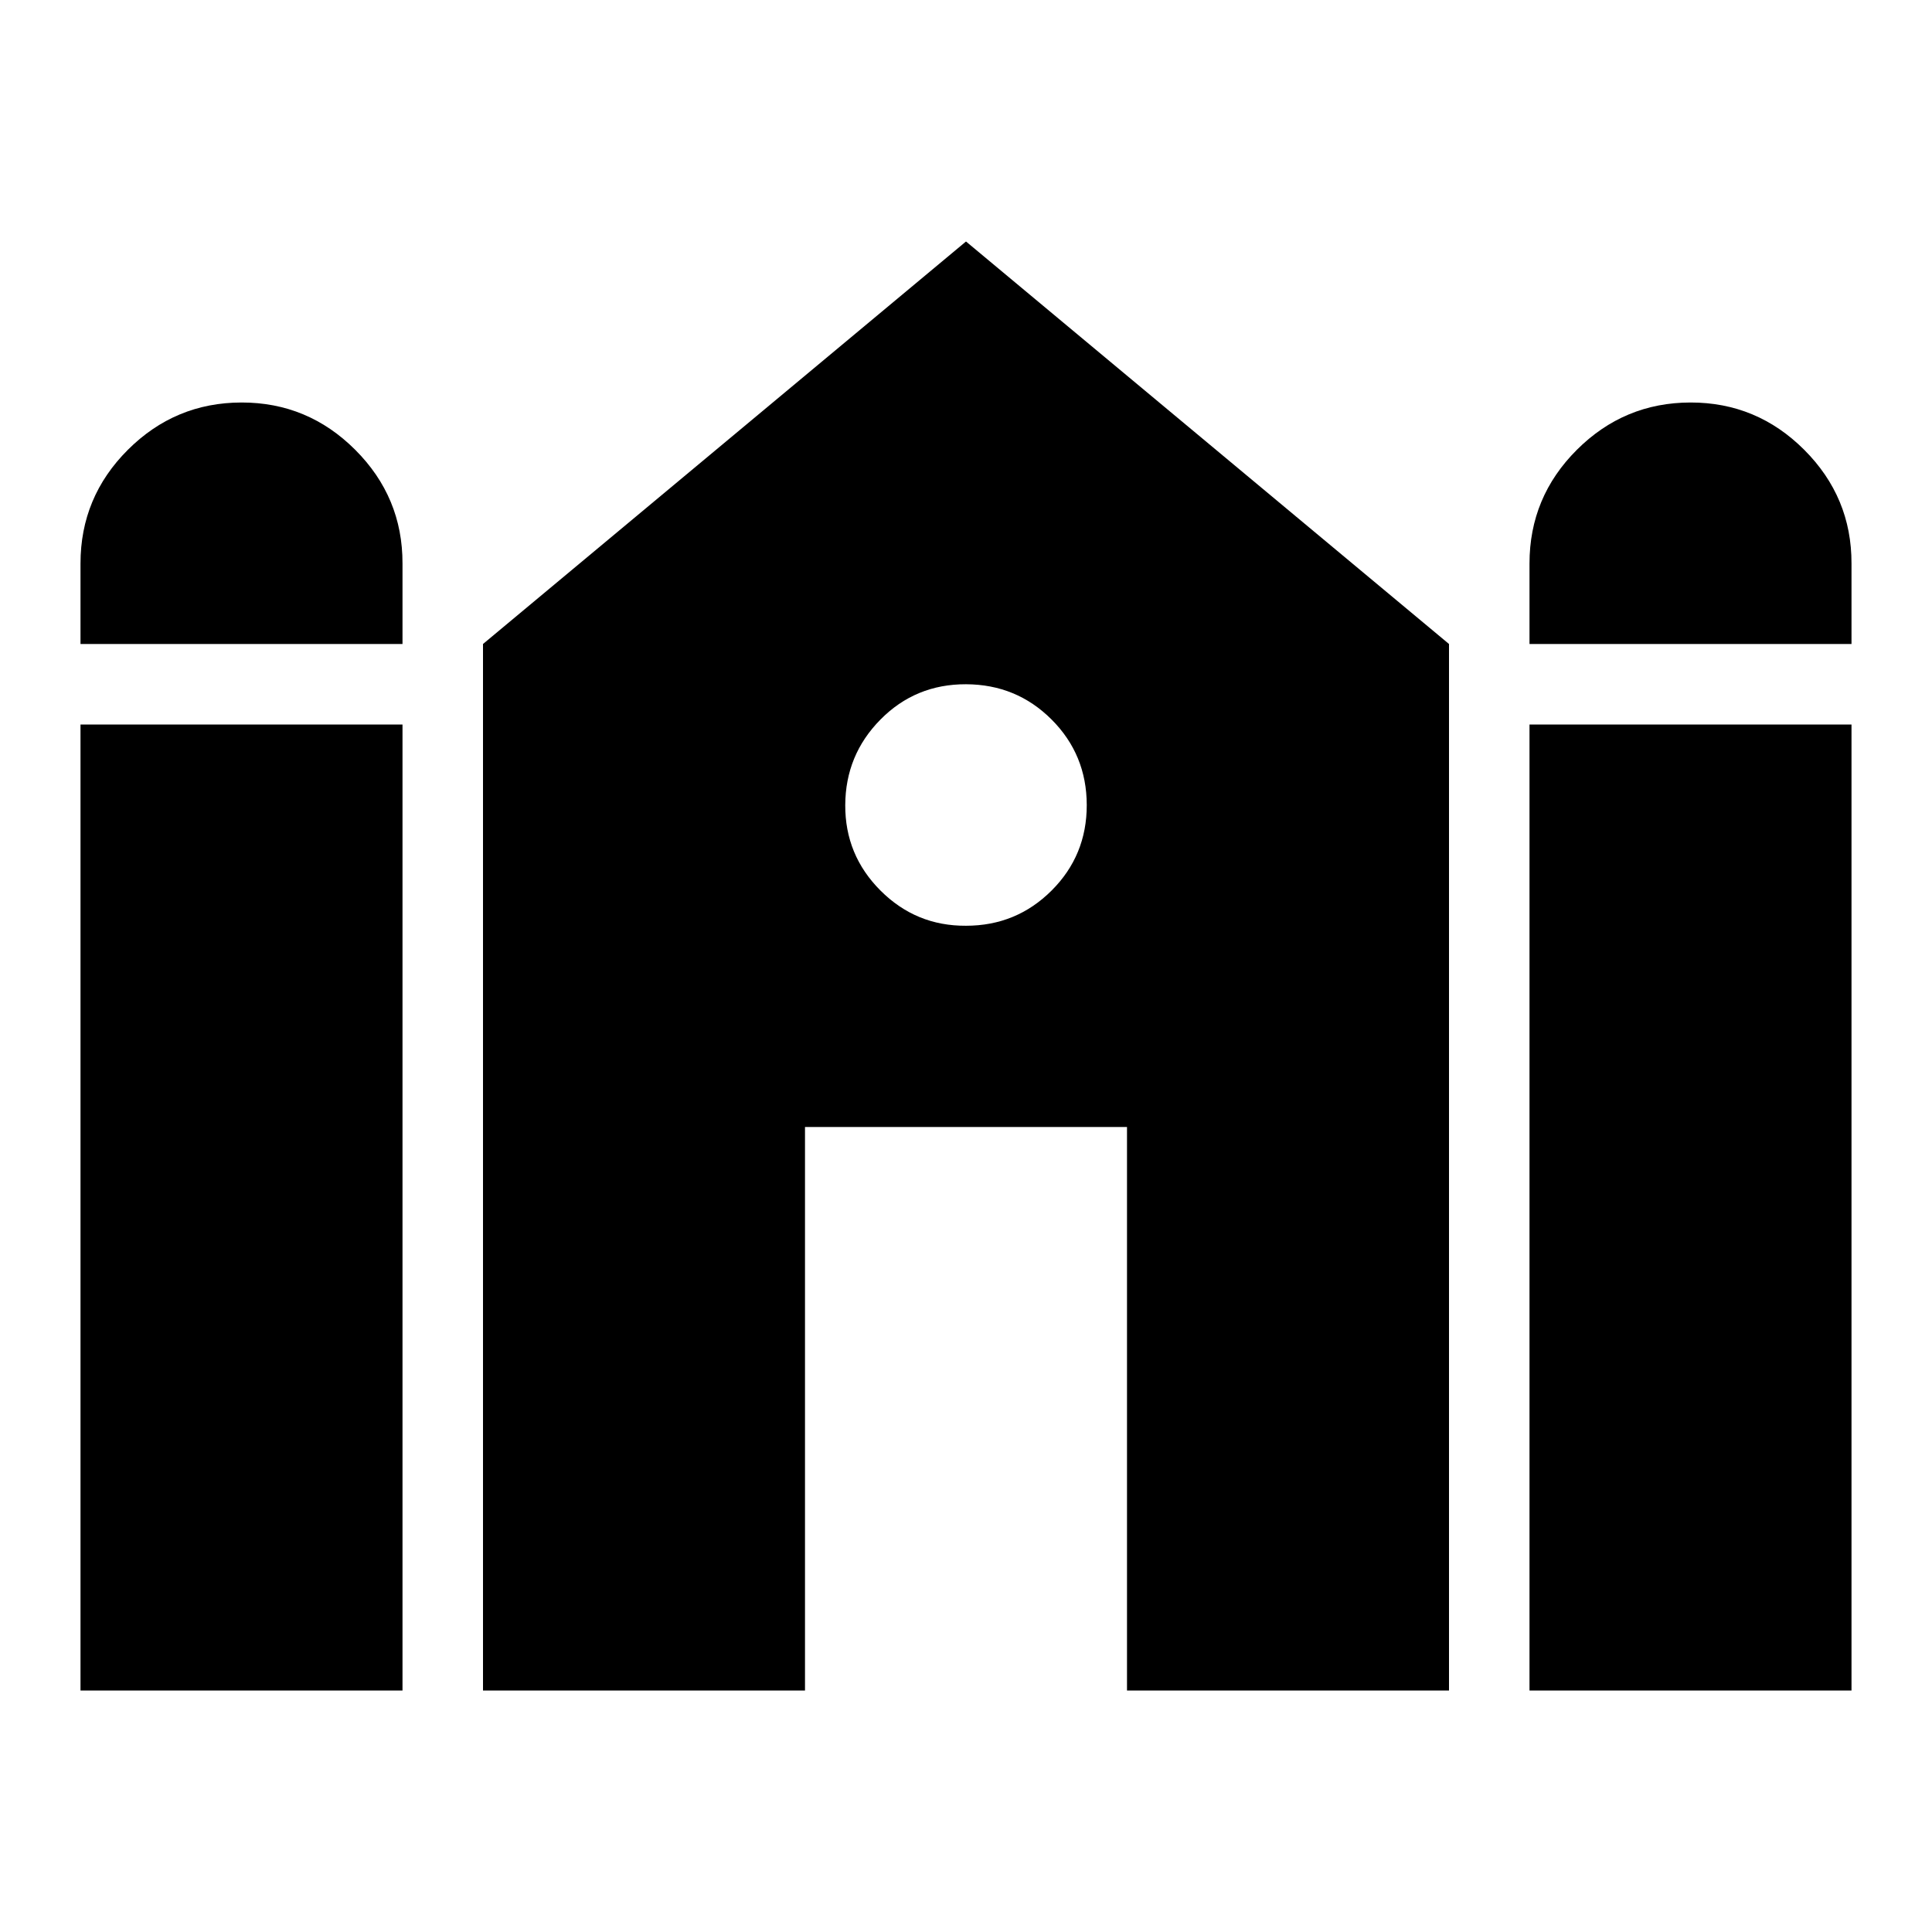 <?xml version="1.0" encoding="utf-8"?>
<!-- Generator: www.svgicons.com -->
<svg xmlns="http://www.w3.org/2000/svg" width="800" height="800" viewBox="0 0 24 24">
<path fill="currentColor" d="M19 8V7q0-.825.588-1.412T21 5t1.413.588T23 7v1zM1 8V7q0-.825.588-1.412T3 5t1.413.588T5 7v1zm0 13V9h4v12zm5 0V8l6-5l6 5v13h-4v-7h-4v7zm13 0V9h4v12zm-7-9.5q.625 0 1.063-.437T13.5 10t-.437-1.062T12 8.5t-1.062.438T10.5 10t.438 1.063T12 11.5"/>
</svg>